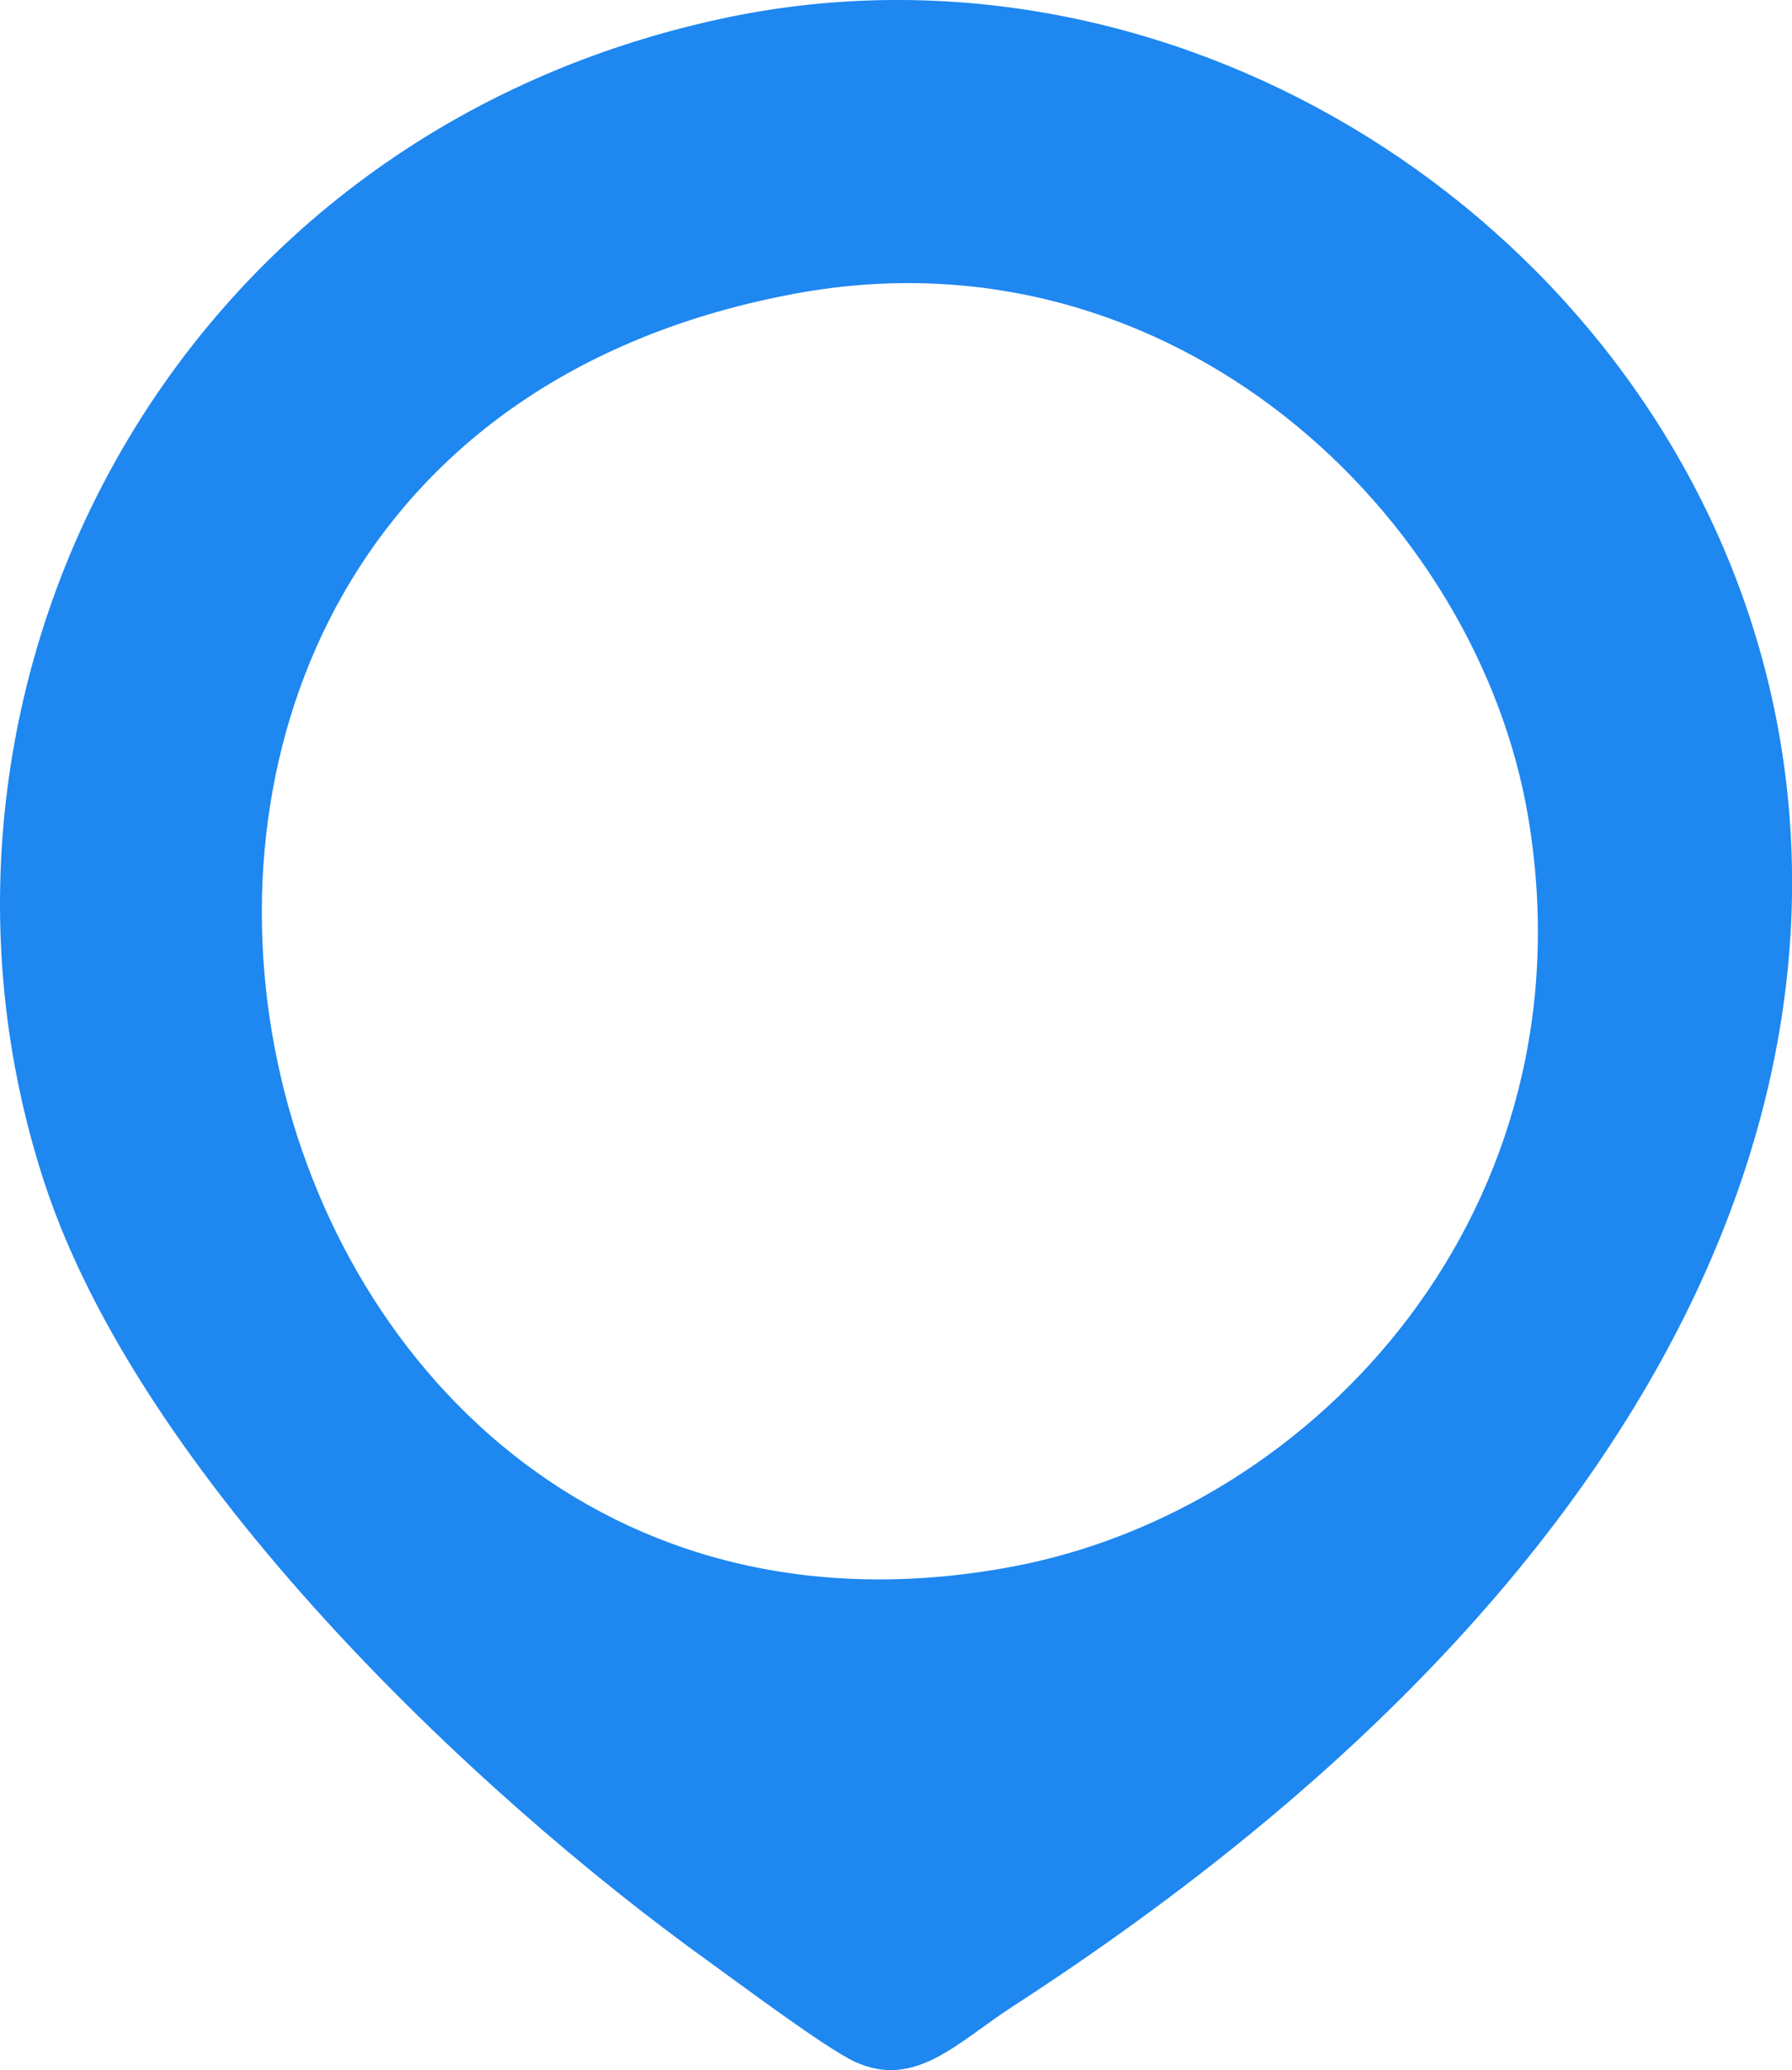 <?xml version="1.0" encoding="utf-8"?>
<!-- Generator: Adobe Illustrator 16.0.0, SVG Export Plug-In . SVG Version: 6.00 Build 0)  -->
<!DOCTYPE svg PUBLIC "-//W3C//DTD SVG 1.1//EN" "http://www.w3.org/Graphics/SVG/1.1/DTD/svg11.dtd">
<svg version="1.1" id="Layer_1" xmlns="http://www.w3.org/2000/svg" xmlns:xlink="http://www.w3.org/1999/xlink" x="0px" y="0px"
	 width="14.695px" height="16.978px" viewBox="0 0 14.695 16.978" enable-background="new 0 0 14.695 16.978" xml:space="preserve">
<path fill-rule="evenodd" clip-rule="evenodd" fill="#1E87F0" d="M6.532,2.406c-7.085,1.3-4.92,11.689,1.763,10.443
	c2.512-0.469,4.772-2.949,4.237-6.146C12.117,4.227,9.622,1.839,6.532,2.406 M5.899,0.157C1.337,1.152-0.936,5.713,0.362,9.692
	c0.784,2.404,3.503,4.996,5.457,6.399c0.22,0.158,0.955,0.709,1.191,0.817c0.494,0.228,0.845-0.162,1.291-0.451
	C20.352,8.649,12.935-1.378,5.899,0.157z"/>
</svg>
